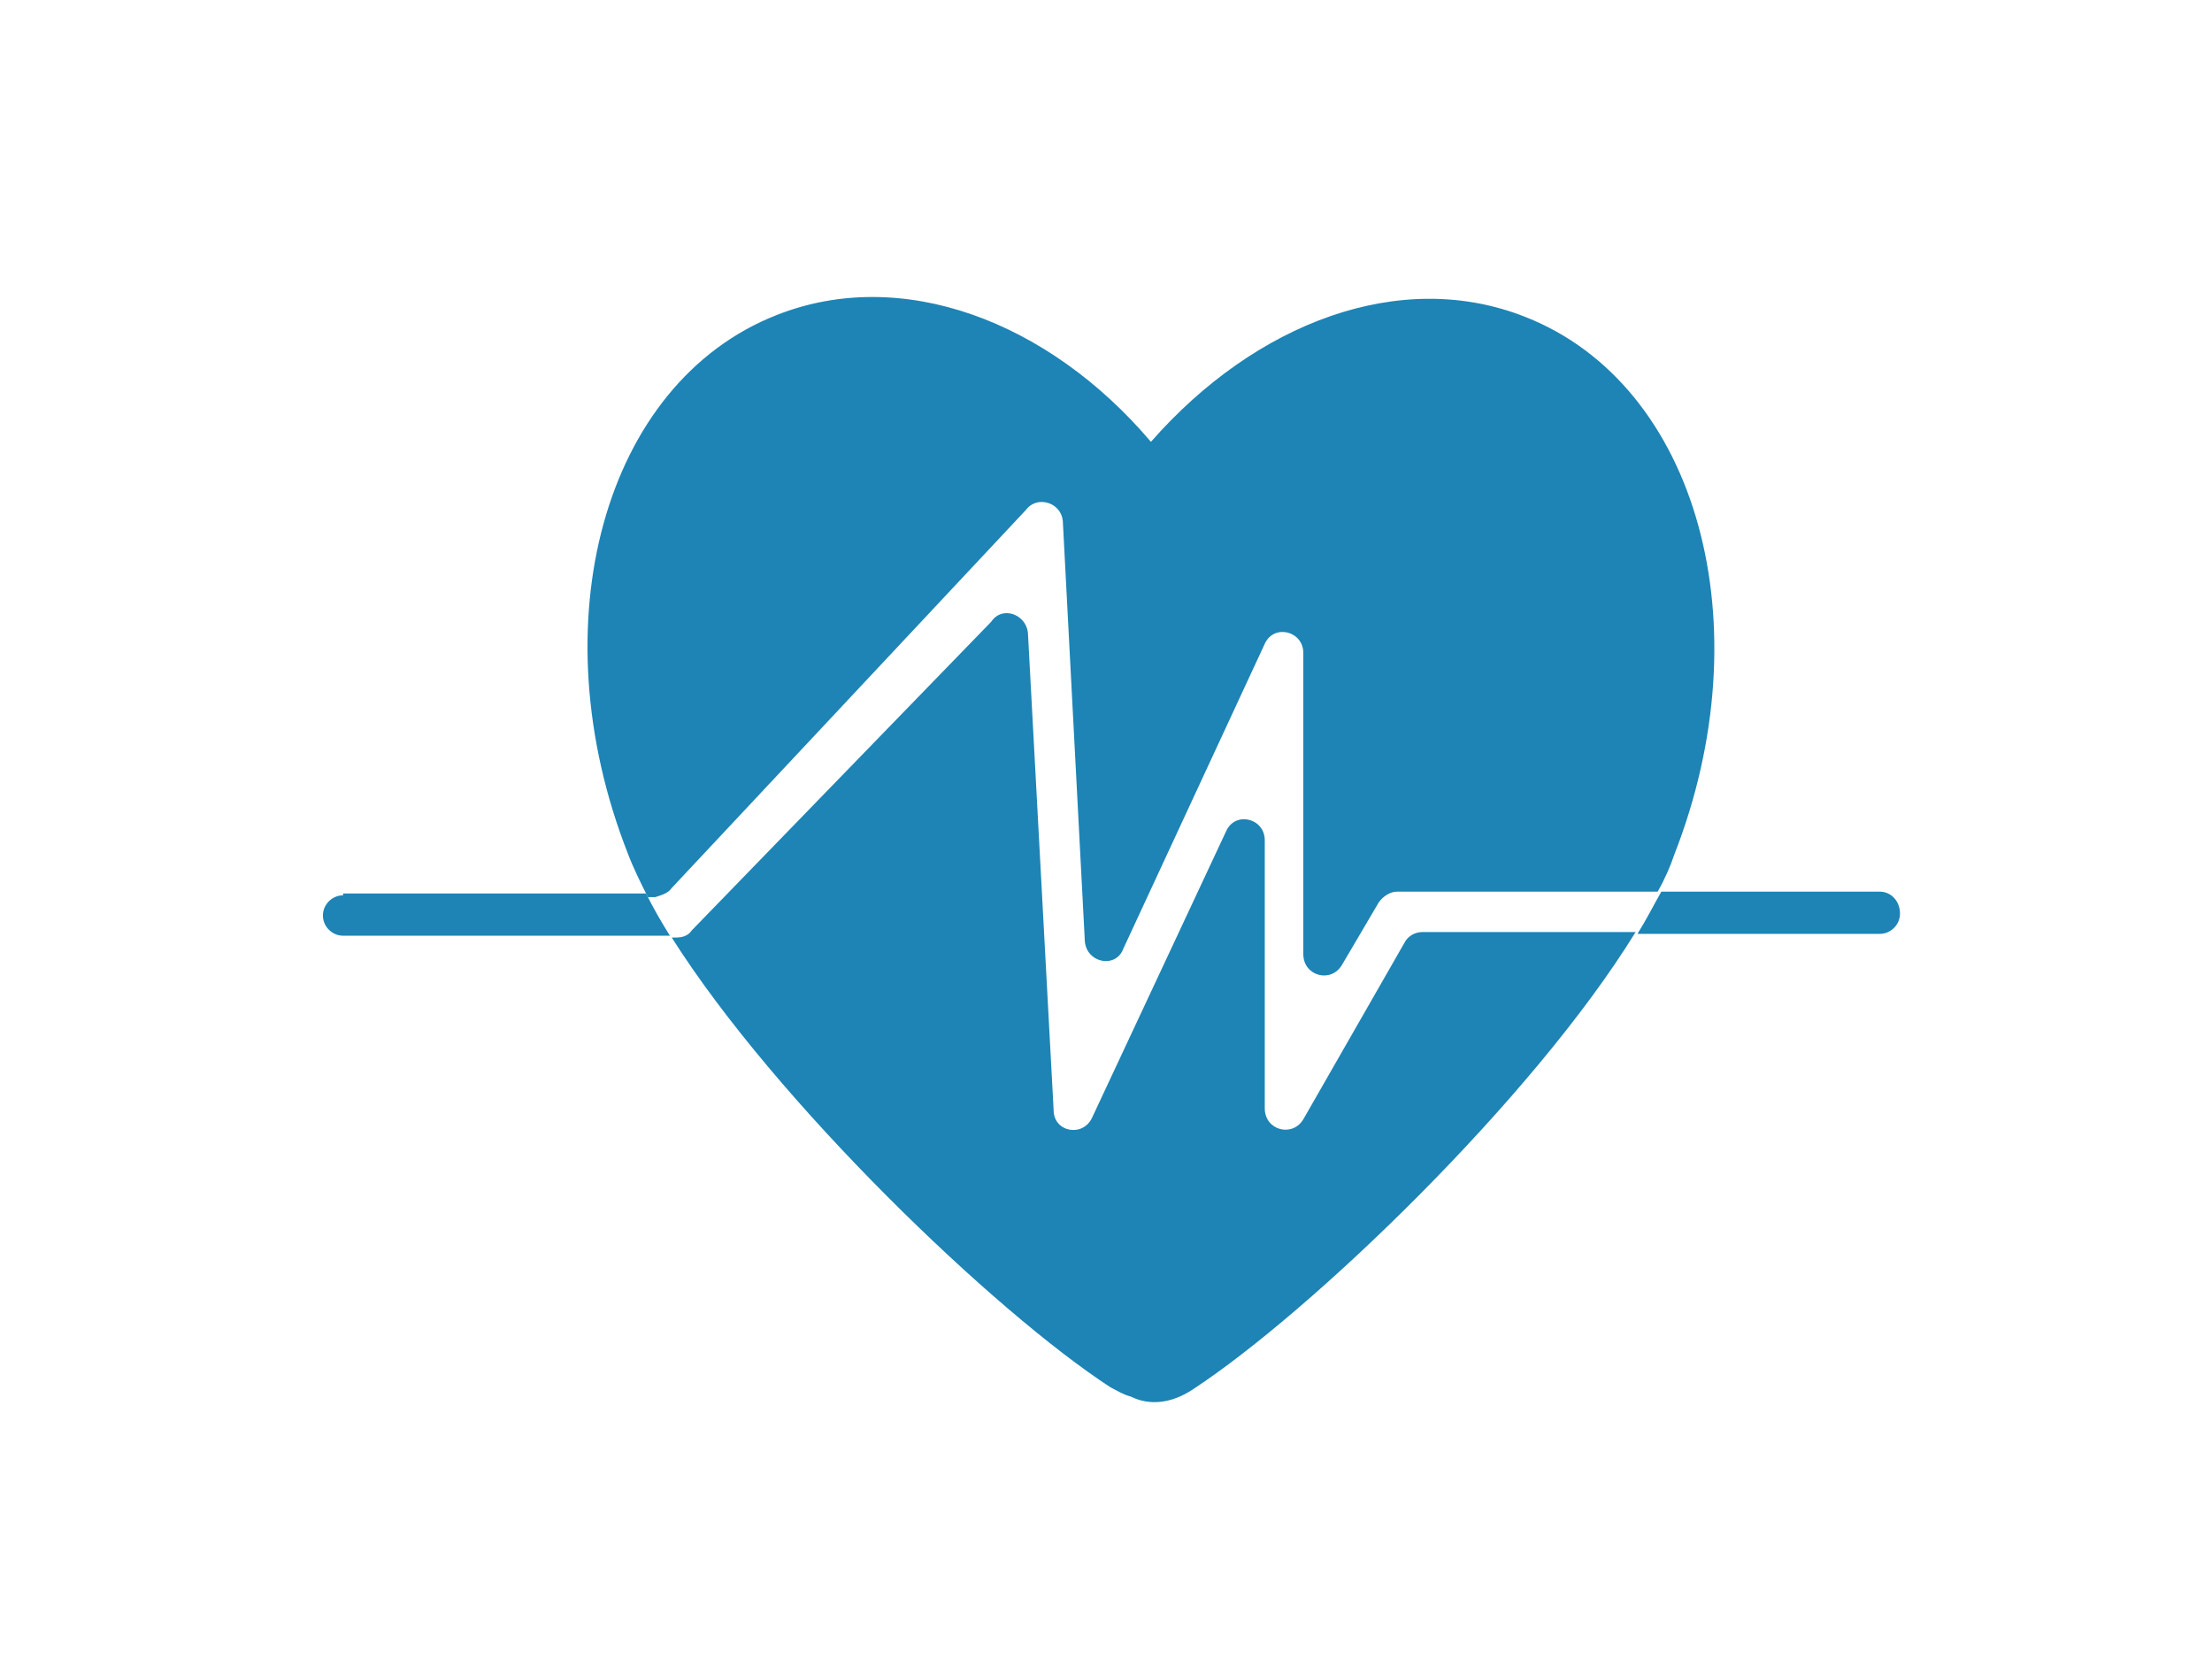 <?xml version="1.0" encoding="UTF-8" standalone="no"?>
<svg
   xmlns:dc="http://purl.org/dc/elements/1.1/"
   xmlns:cc="http://creativecommons.org/ns#"
   xmlns:rdf="http://www.w3.org/1999/02/22-rdf-syntax-ns#"
   xmlns:svg="http://www.w3.org/2000/svg"
   xmlns="http://www.w3.org/2000/svg"
   xmlns:sodipodi="http://sodipodi.sourceforge.net/DTD/sodipodi-0.dtd"
   xmlns:inkscape="http://www.inkscape.org/namespaces/inkscape"
   version="1.1"
   x="0px"
   y="0px"
   viewBox="0 0 400 300"
   xml:space="preserve"
   id="svg16"
   sodipodi:docname="prevcare.svg"
   width="400"
   height="300"
   inkscape:version="1.0.1 (3bc2e813f5, 2020-09-07)"><defs
     id="defs20" /><sodipodi:namedview
     pagecolor="#ffffff"
     bordercolor="#666666"
     borderopacity="1"
     objecttolerance="10"
     gridtolerance="10"
     guidetolerance="10"
     inkscape:pageopacity="0"
     inkscape:pageshadow="2"
     inkscape:window-width="2560"
     inkscape:window-height="1361"
     id="namedview18"
     showgrid="false"
     inkscape:zoom="2.3707524"
     inkscape:cx="53.373202"
     inkscape:cy="108.25989"
     inkscape:window-x="0"
     inkscape:window-y="0"
     inkscape:window-maximized="1"
     inkscape:current-layer="svg16" /><g
     id="g10"
     transform="matrix(3.32,0,0,3.32,43.453,-12.398)"
     style="fill:#1d84b5;fill-opacity:1"><path
       d="M 23.5,52.1 42.8,31.5 c 0.6,-0.8 1.9,-0.4 2,0.6 L 46,55 c 0.1,1.2 1.7,1.5 2.1,0.4 l 7.7,-16.6 c 0.5,-1.1 2.1,-0.7 2.1,0.5 v 16.4 c 0,1.2 1.5,1.6 2.1,0.6 l 2,-3.4 c 0.2,-0.3 0.6,-0.6 1,-0.6 h 14.2 c 0.4,-0.7 0.7,-1.4 0.9,-2 C 83,37.8 79.4,24.7 70,21 63.2,18.3 55.3,21.3 49.6,27.8 44,21.2 36,18.2 29.2,20.9 c -9.4,3.7 -13,16.8 -8.1,29.3 0.3,0.8 0.7,1.6 1.1,2.4 h 0.4 c 0.3,-0.1 0.7,-0.2 0.9,-0.5 z"
       id="path2"
       style="fill:#1d84b5;fill-opacity:1" /><path
       d="m 63.4,55.1 -5.5,9.6 c -0.6,1 -2.1,0.6 -2.1,-0.6 V 49.5 c 0,-1.2 -1.6,-1.6 -2.1,-0.5 l -7.3,15.6 c -0.5,1.1 -2.1,0.8 -2.1,-0.4 l -1.4,-26 c -0.1,-1 -1.4,-1.5 -2,-0.6 L 24.6,54.4 c -0.2,0.3 -0.5,0.4 -0.9,0.4 h -0.2 c 5.7,9 17.6,20.4 23.9,24.5 0.4,0.2 0.7,0.4 1.1,0.5 1,0.5 2.2,0.4 3.4,-0.4 C 58.3,75.2 70.4,63.6 76,54.5 H 64.4 c -0.4,0 -0.8,0.2 -1,0.6 z"
       id="path4"
       style="fill:#1d84b5;fill-opacity:1" /><path
       d="m 5.6,52.5 c -0.6,0 -1.1,0.5 -1.1,1.1 0,0.6 0.5,1.1 1.1,1.1 H 23.4 C 22.9,53.9 22.5,53.2 22.1,52.4 H 5.6 Z"
       id="path6"
       style="fill:#1d84b5;fill-opacity:1" /><path
       d="M 89.3,52.3 H 77.4 C 77,53 76.6,53.8 76.1,54.6 h 13.2 c 0.6,0 1.1,-0.5 1.1,-1.1 0,-0.7 -0.5,-1.2 -1.1,-1.2 z"
       id="path8"
       style="fill:#1d84b5;fill-opacity:1" /></g></svg>
